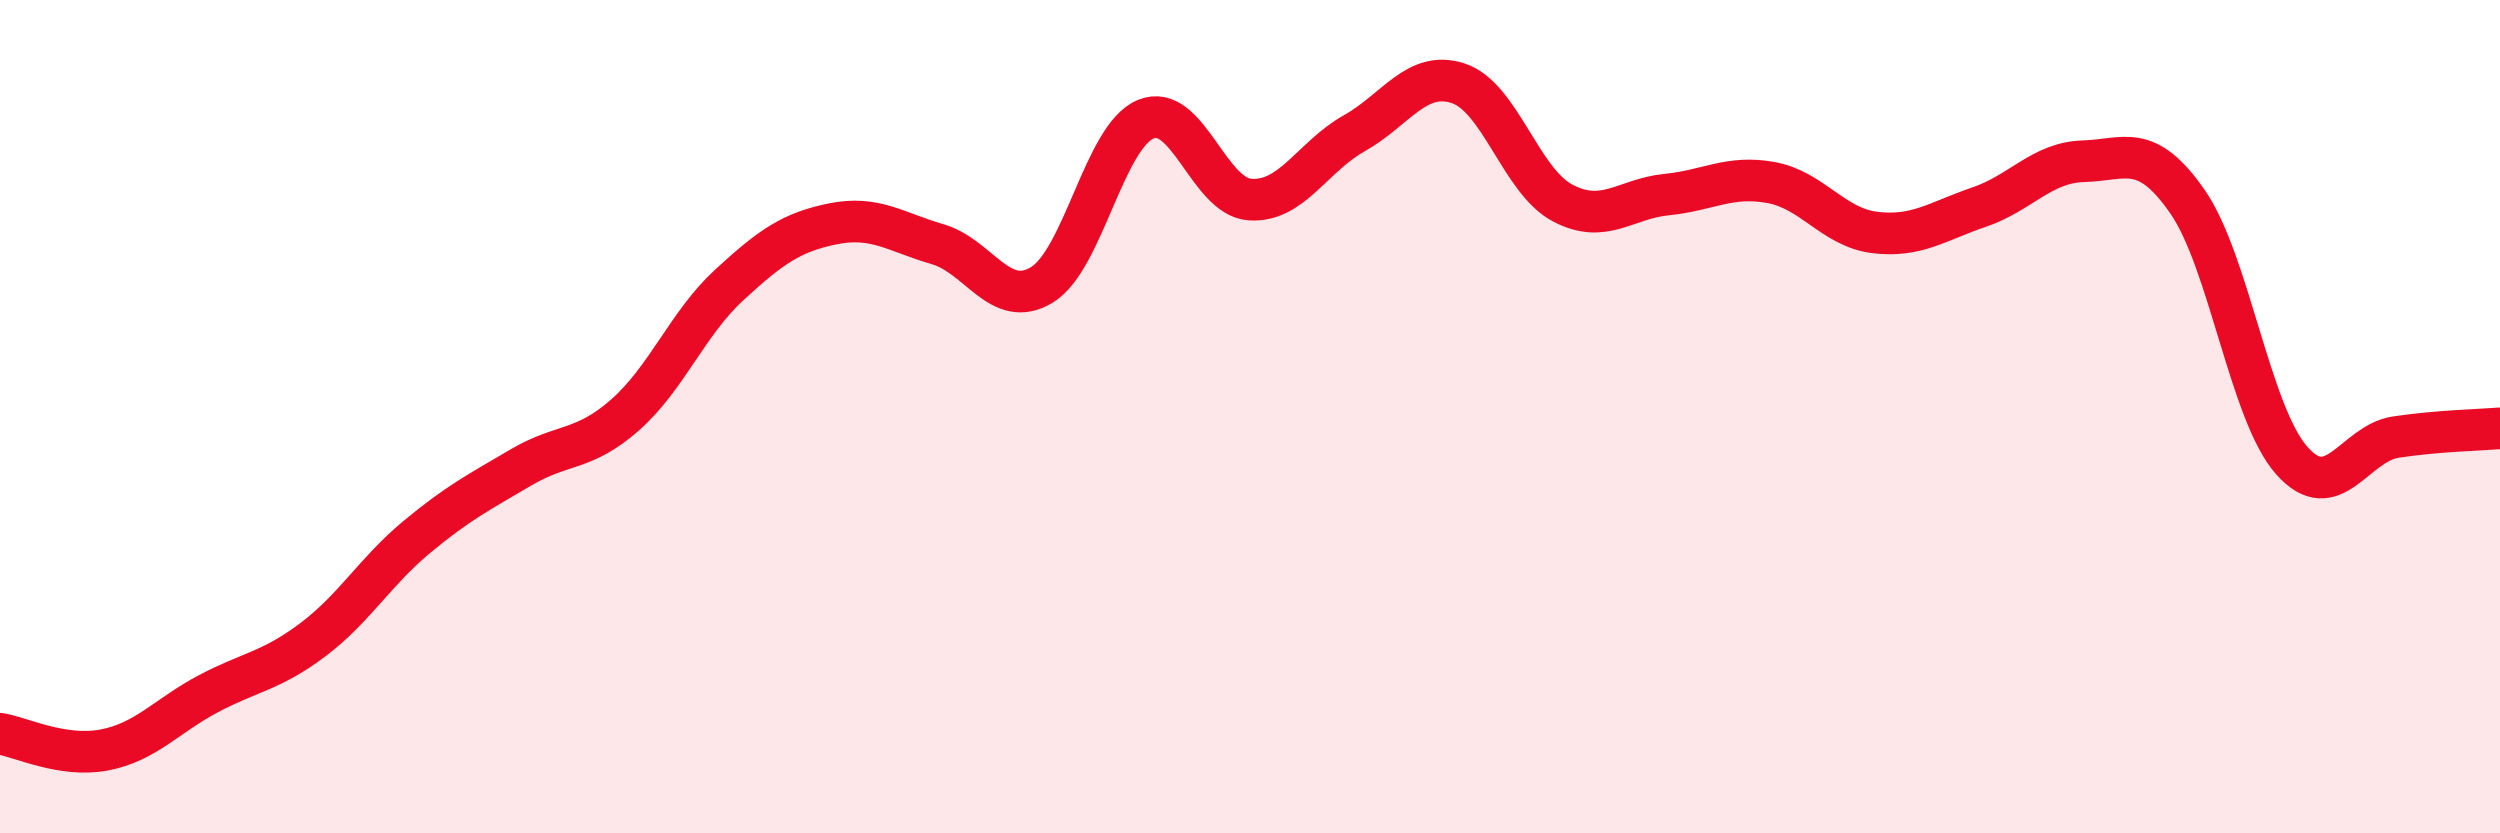 
    <svg width="60" height="20" viewBox="0 0 60 20" xmlns="http://www.w3.org/2000/svg">
      <path
        d="M 0,17.61 C 0.5,17.69 1.5,18.19 2.5,18 C 3.5,17.81 4,17.18 5,16.65 C 6,16.12 6.5,16.11 7.5,15.36 C 8.5,14.61 9,13.72 10,12.89 C 11,12.06 11.5,11.81 12.5,11.22 C 13.5,10.63 14,10.84 15,9.96 C 16,9.08 16.5,7.76 17.5,6.84 C 18.5,5.92 19,5.57 20,5.37 C 21,5.17 21.5,5.57 22.5,5.86 C 23.5,6.15 24,7.44 25,6.84 C 26,6.24 26.5,3.27 27.5,2.86 C 28.5,2.45 29,4.72 30,4.79 C 31,4.86 31.5,3.76 32.5,3.2 C 33.5,2.64 34,1.67 35,2 C 36,2.33 36.5,4.34 37.5,4.87 C 38.5,5.4 39,4.77 40,4.67 C 41,4.57 41.5,4.2 42.5,4.38 C 43.5,4.56 44,5.46 45,5.58 C 46,5.7 46.5,5.31 47.5,4.97 C 48.5,4.63 49,3.9 50,3.87 C 51,3.84 51.5,3.4 52.5,4.84 C 53.5,6.28 54,9.92 55,11.05 C 56,12.18 56.5,10.64 57.5,10.49 C 58.5,10.34 59.5,10.32 60,10.28L60 20L0 20Z"
        fill="#EB0A25"
        opacity="0.1"
        stroke-linecap="round"
        stroke-linejoin="round"
      />
      <path
        d="M 0,17.61 C 0.5,17.69 1.5,18.19 2.5,18 C 3.5,17.81 4,17.18 5,16.65 C 6,16.12 6.5,16.11 7.5,15.36 C 8.5,14.61 9,13.72 10,12.89 C 11,12.06 11.5,11.81 12.5,11.22 C 13.5,10.63 14,10.84 15,9.96 C 16,9.08 16.5,7.76 17.5,6.84 C 18.5,5.92 19,5.57 20,5.37 C 21,5.17 21.5,5.57 22.5,5.86 C 23.5,6.15 24,7.44 25,6.84 C 26,6.24 26.5,3.27 27.5,2.86 C 28.5,2.45 29,4.72 30,4.79 C 31,4.86 31.5,3.76 32.5,3.2 C 33.5,2.64 34,1.67 35,2 C 36,2.33 36.5,4.34 37.5,4.87 C 38.5,5.4 39,4.77 40,4.67 C 41,4.57 41.5,4.2 42.5,4.38 C 43.5,4.56 44,5.46 45,5.58 C 46,5.7 46.5,5.31 47.5,4.97 C 48.5,4.63 49,3.9 50,3.87 C 51,3.84 51.5,3.4 52.5,4.84 C 53.5,6.28 54,9.92 55,11.05 C 56,12.18 56.5,10.64 57.5,10.49 C 58.5,10.34 59.5,10.32 60,10.28"
        stroke="#EB0A25"
        stroke-width="1"
        fill="none"
        stroke-linecap="round"
        stroke-linejoin="round"
      />
    </svg>
  